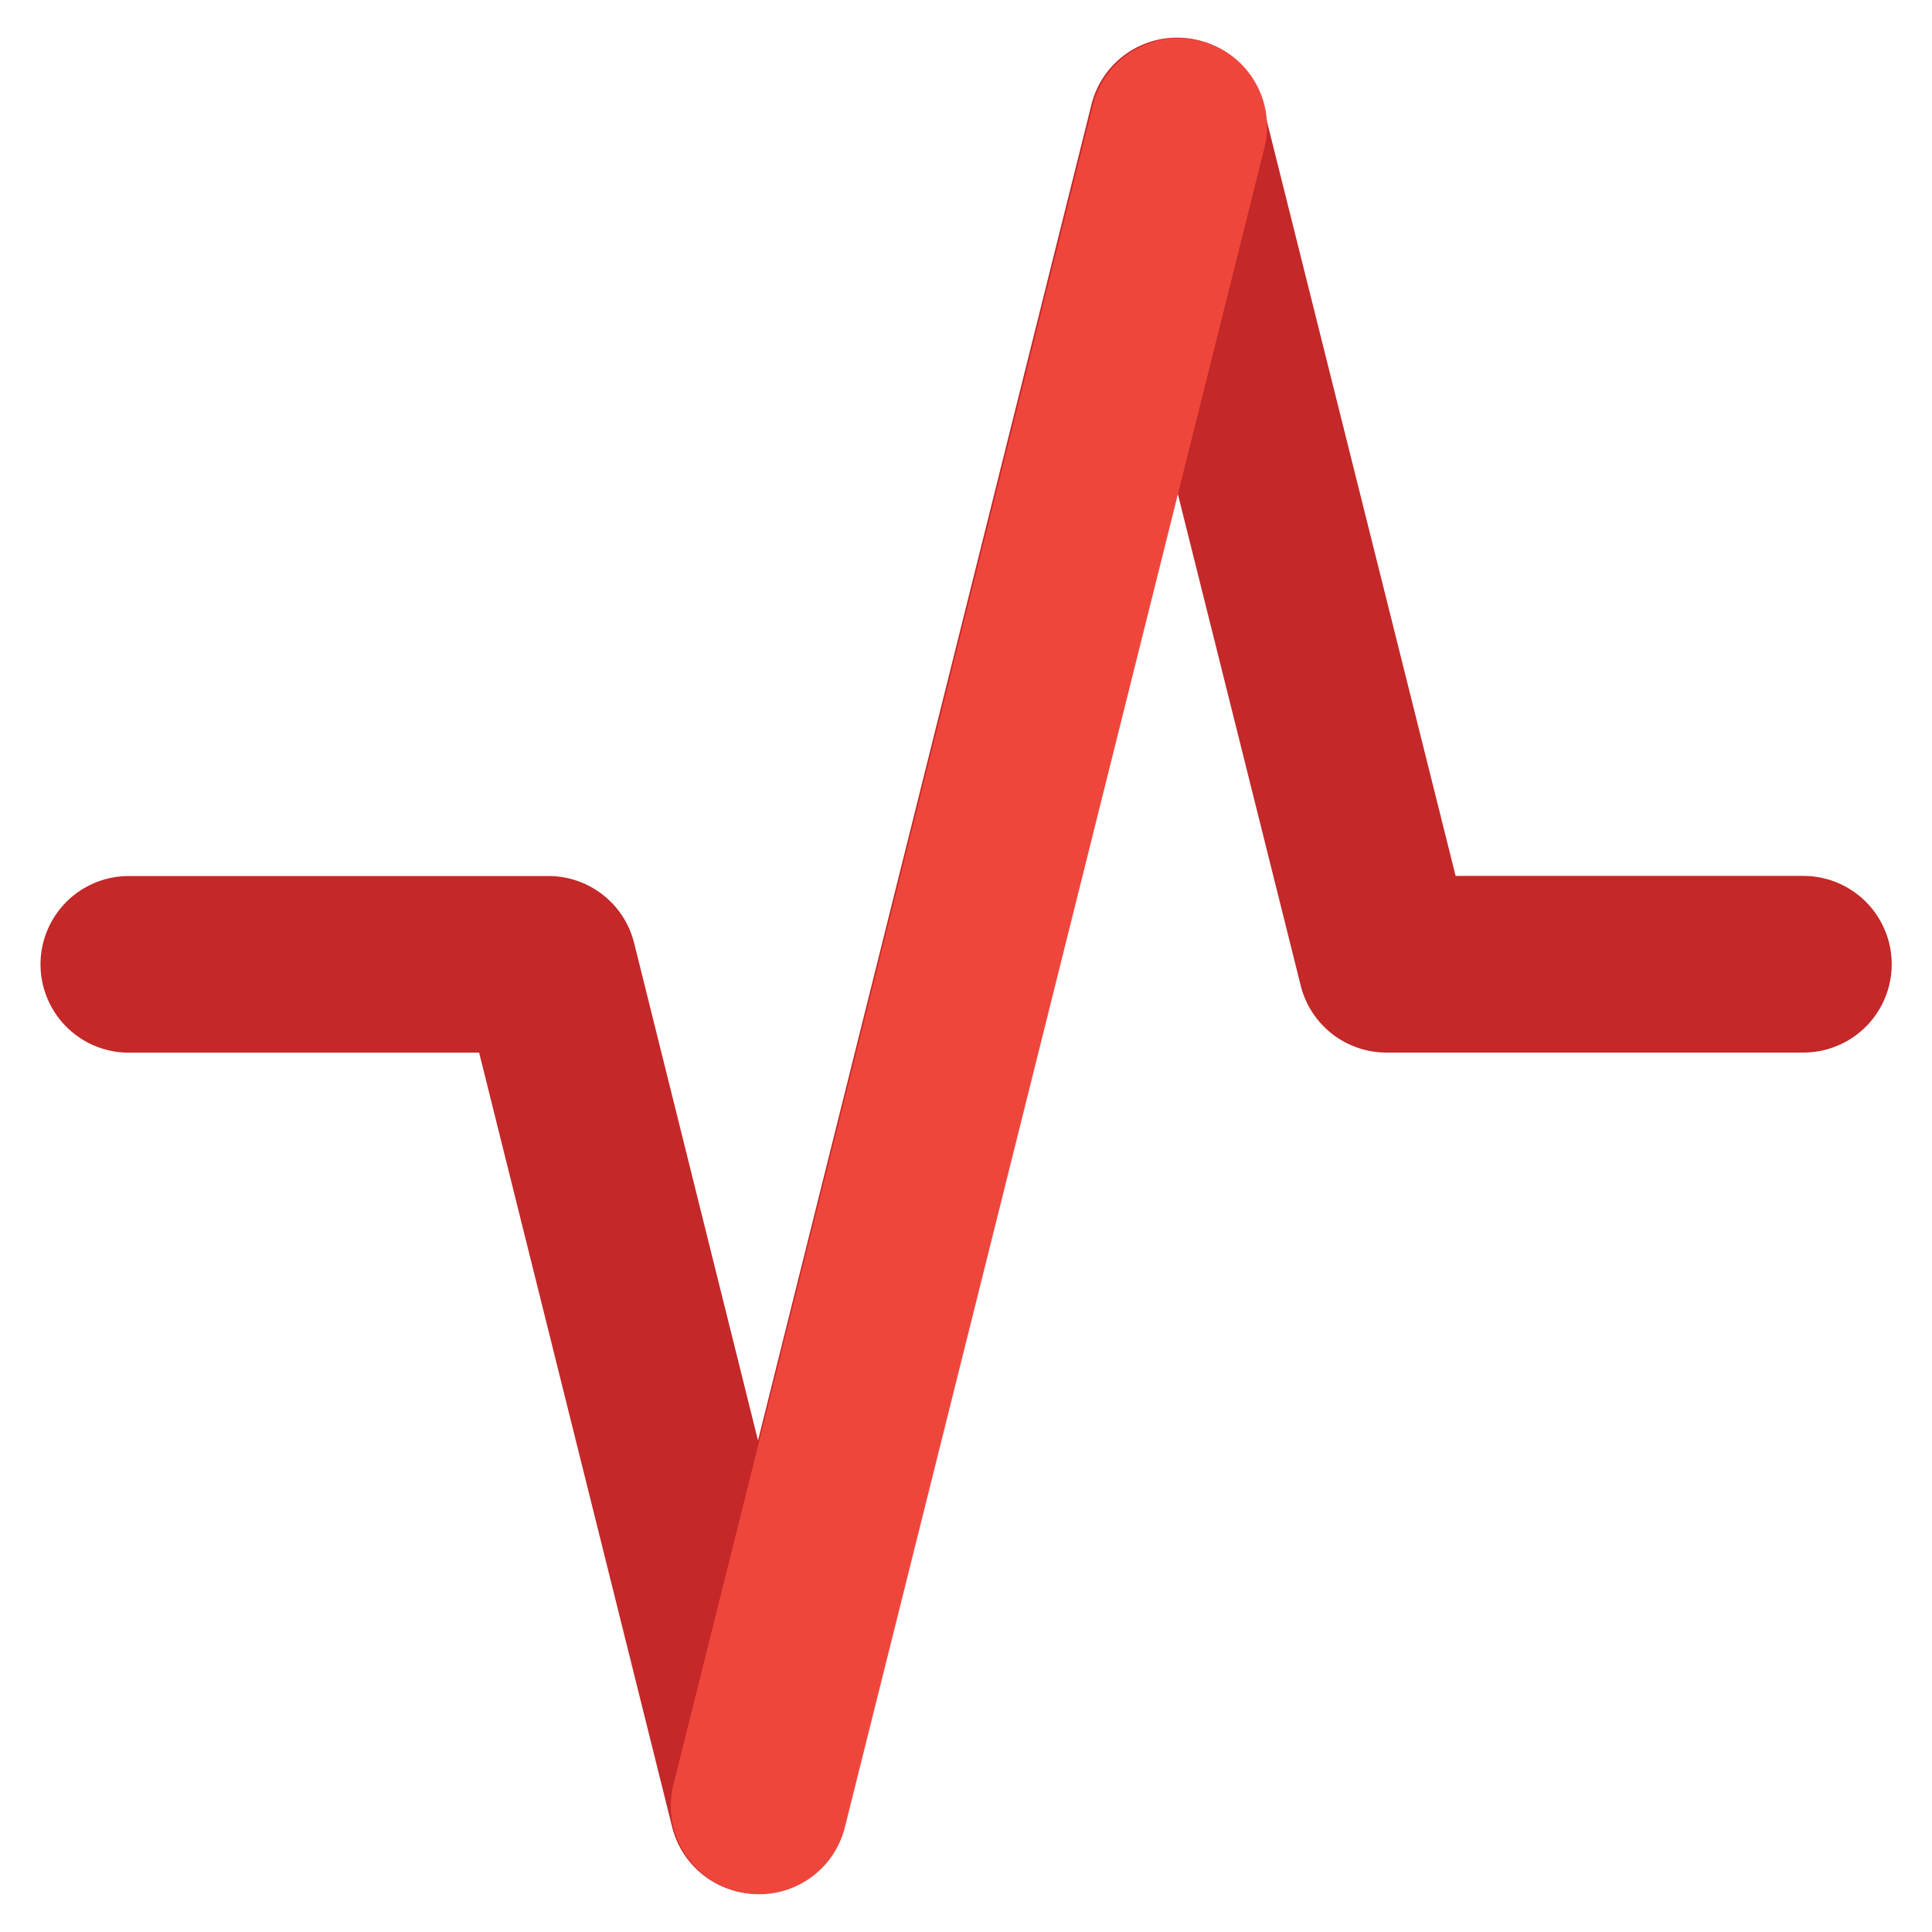 <svg id="Layer_1" data-name="Layer 1" xmlns="http://www.w3.org/2000/svg" viewBox="0 0 175 175"><defs><style>.cls-1{fill:#c42828;}.cls-2{fill:#ef463c;}</style></defs><g id="Heartbeat_Graph" data-name="Heartbeat Graph"><path class="cls-1" d="M68.64,171.55h0a8,8,0,0,1-7.76-6.07L43.4,95.35H11.67a8,8,0,0,1,0-16h38a8,8,0,0,1,7.77,6.07l11.22,45.06,30.2-121a8,8,0,0,1,7.76-6.07h0a8,8,0,0,1,7.76,6.06l17.47,69.87h31.5a8,8,0,0,1,0,16H125.58a8,8,0,0,1-7.76-6.06L106.61,44.43l-30.21,121A8,8,0,0,1,68.64,171.55Z"/><path class="cls-2" d="M68.77,171.58a8.11,8.11,0,0,1-1.94-.24,8,8,0,0,1-5.83-9.7L99,9.52a8,8,0,1,1,15.53,3.87l-38,152.12A8,8,0,0,1,68.77,171.58Z"/></g></svg>
